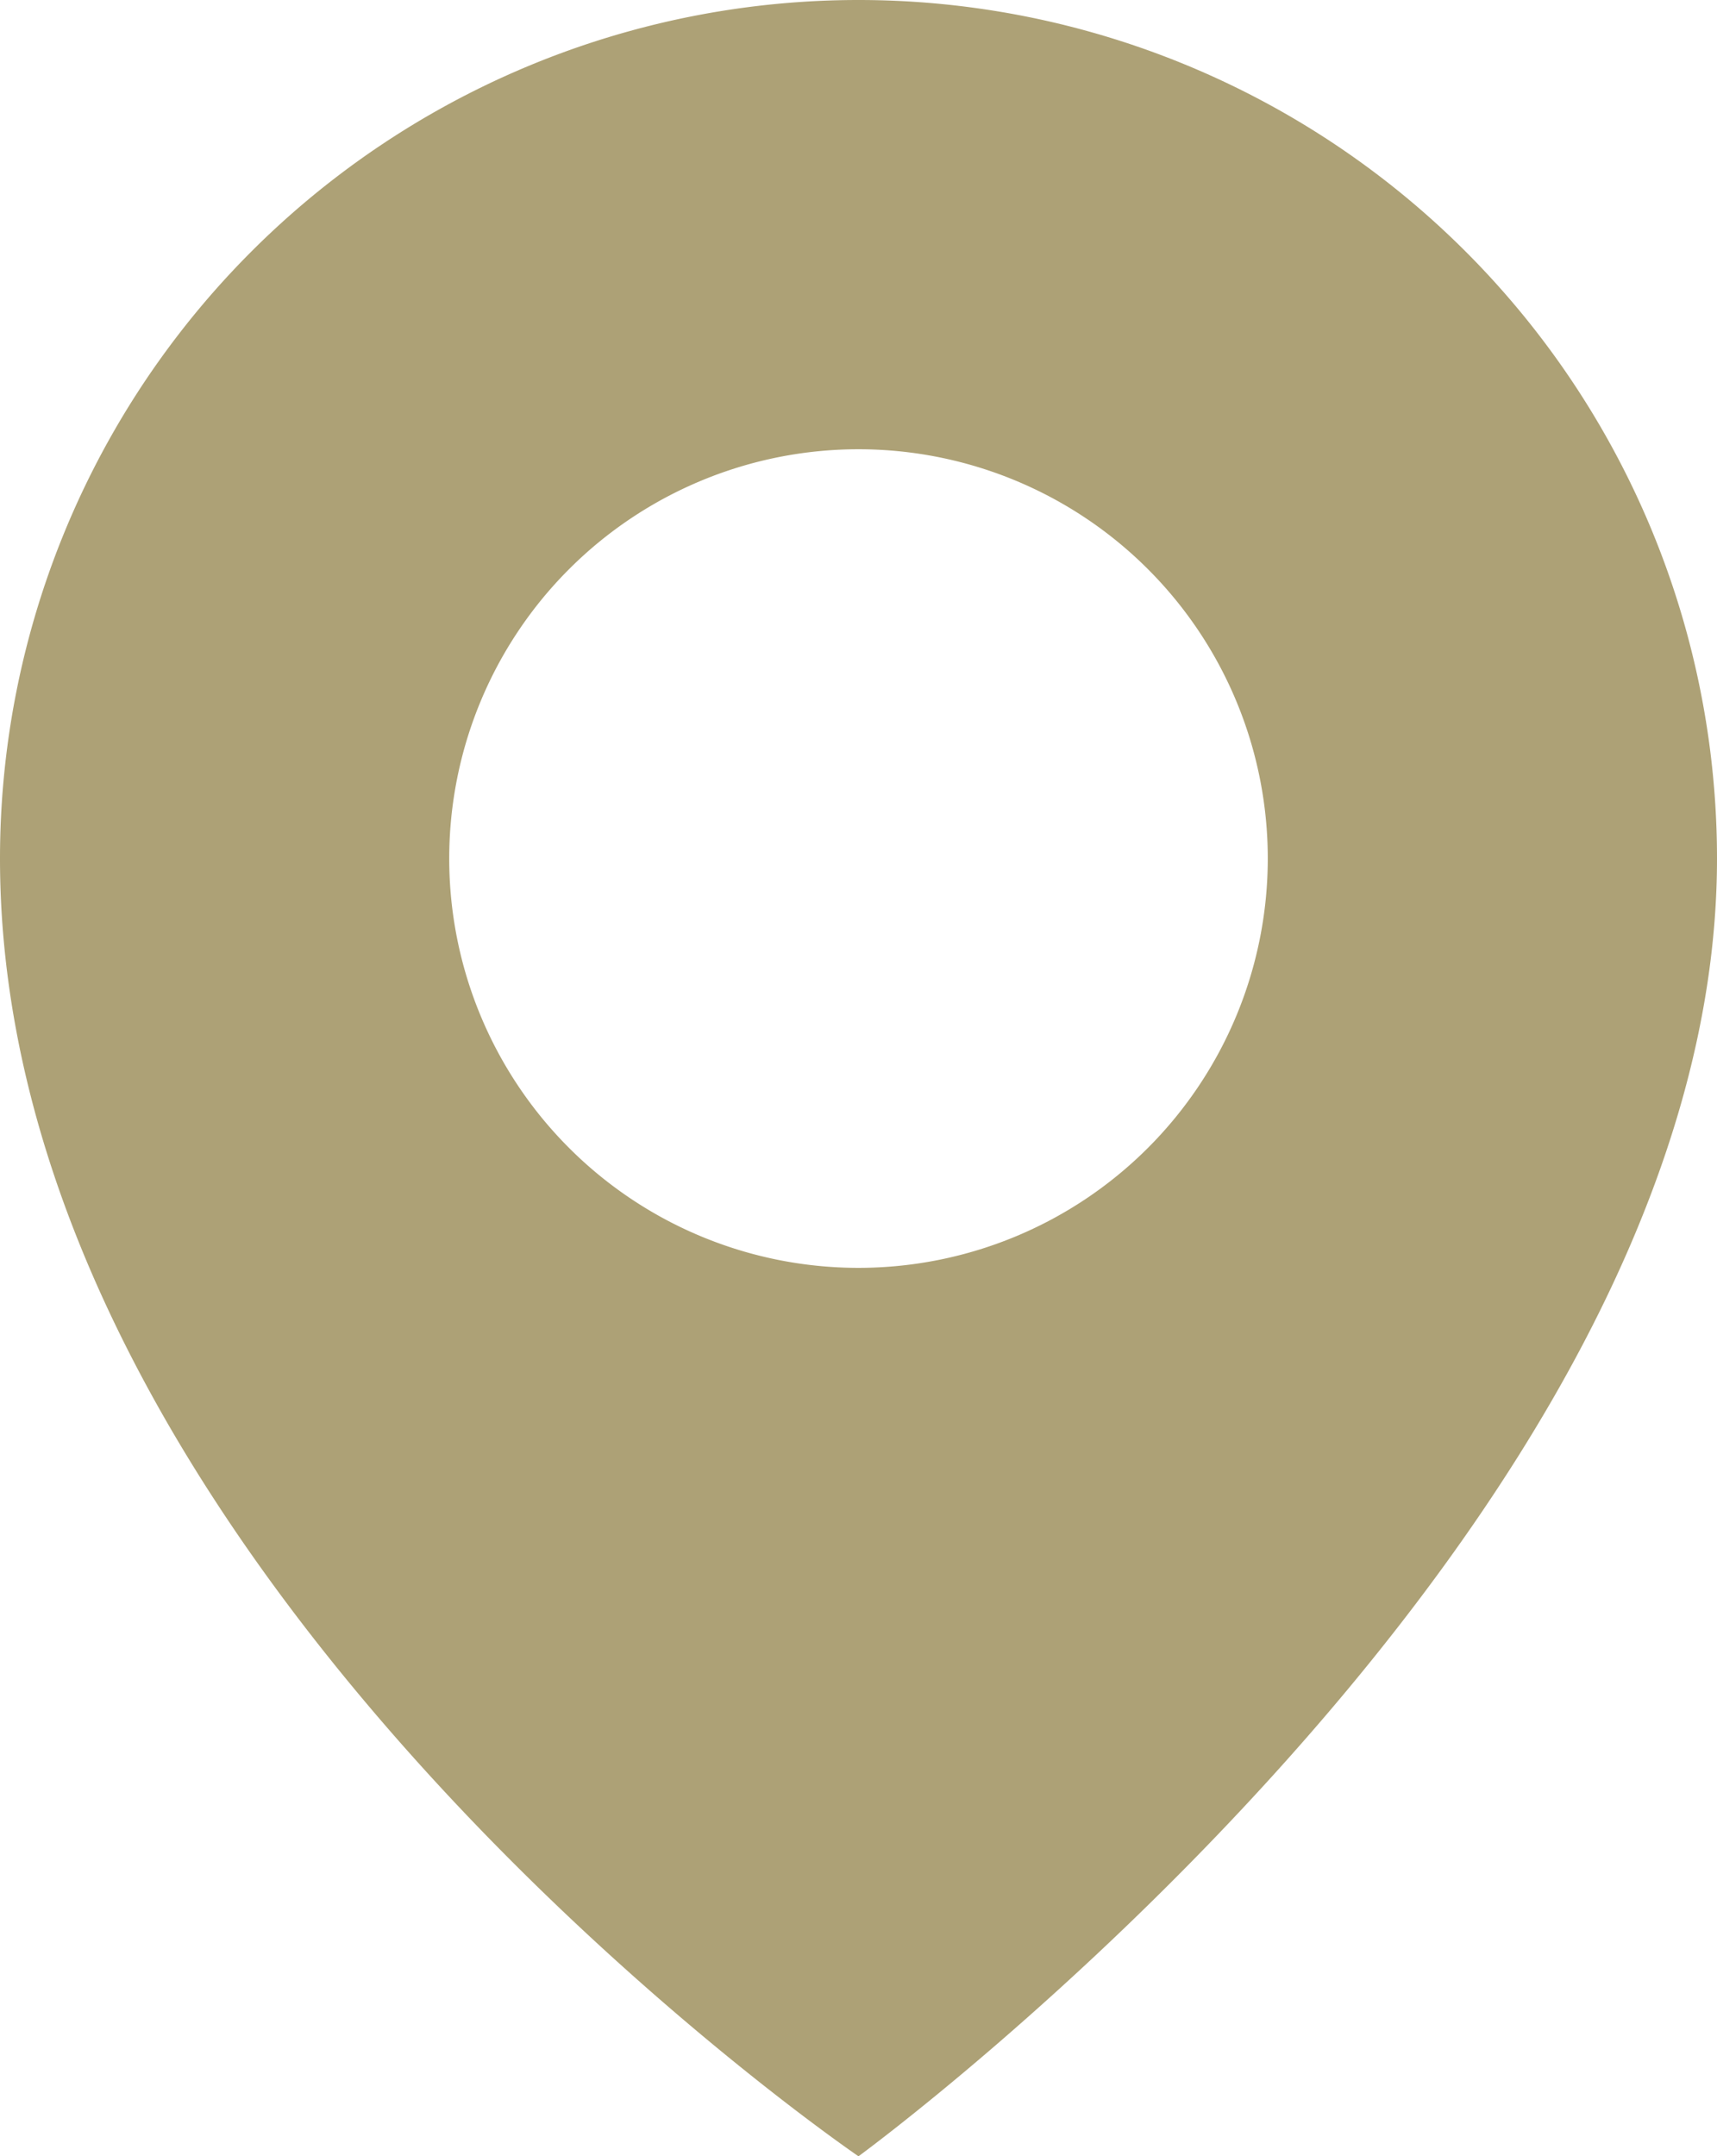<svg xmlns="http://www.w3.org/2000/svg" viewBox="0 0 21.32 26.773">
  <g id="Group_1" data-name="Group 1" transform="translate(-286 -407.89)">
    <path fill="#ada176" id="Path_1" data-name="Path 1" d="M296.66,407.89A10.66,10.66,0,0,0,286,418.55c0,8.859,10.66,16.113,10.66,16.113s10.66-7.785,10.66-16.113a10.66,10.66,0,0,0-10.66-10.66Zm0,15.742a5.082,5.082,0,1,1,5.082-5.082,5.083,5.083,0,0,1-5.082,5.082Zm0,0"/>
  </g>
</svg>
